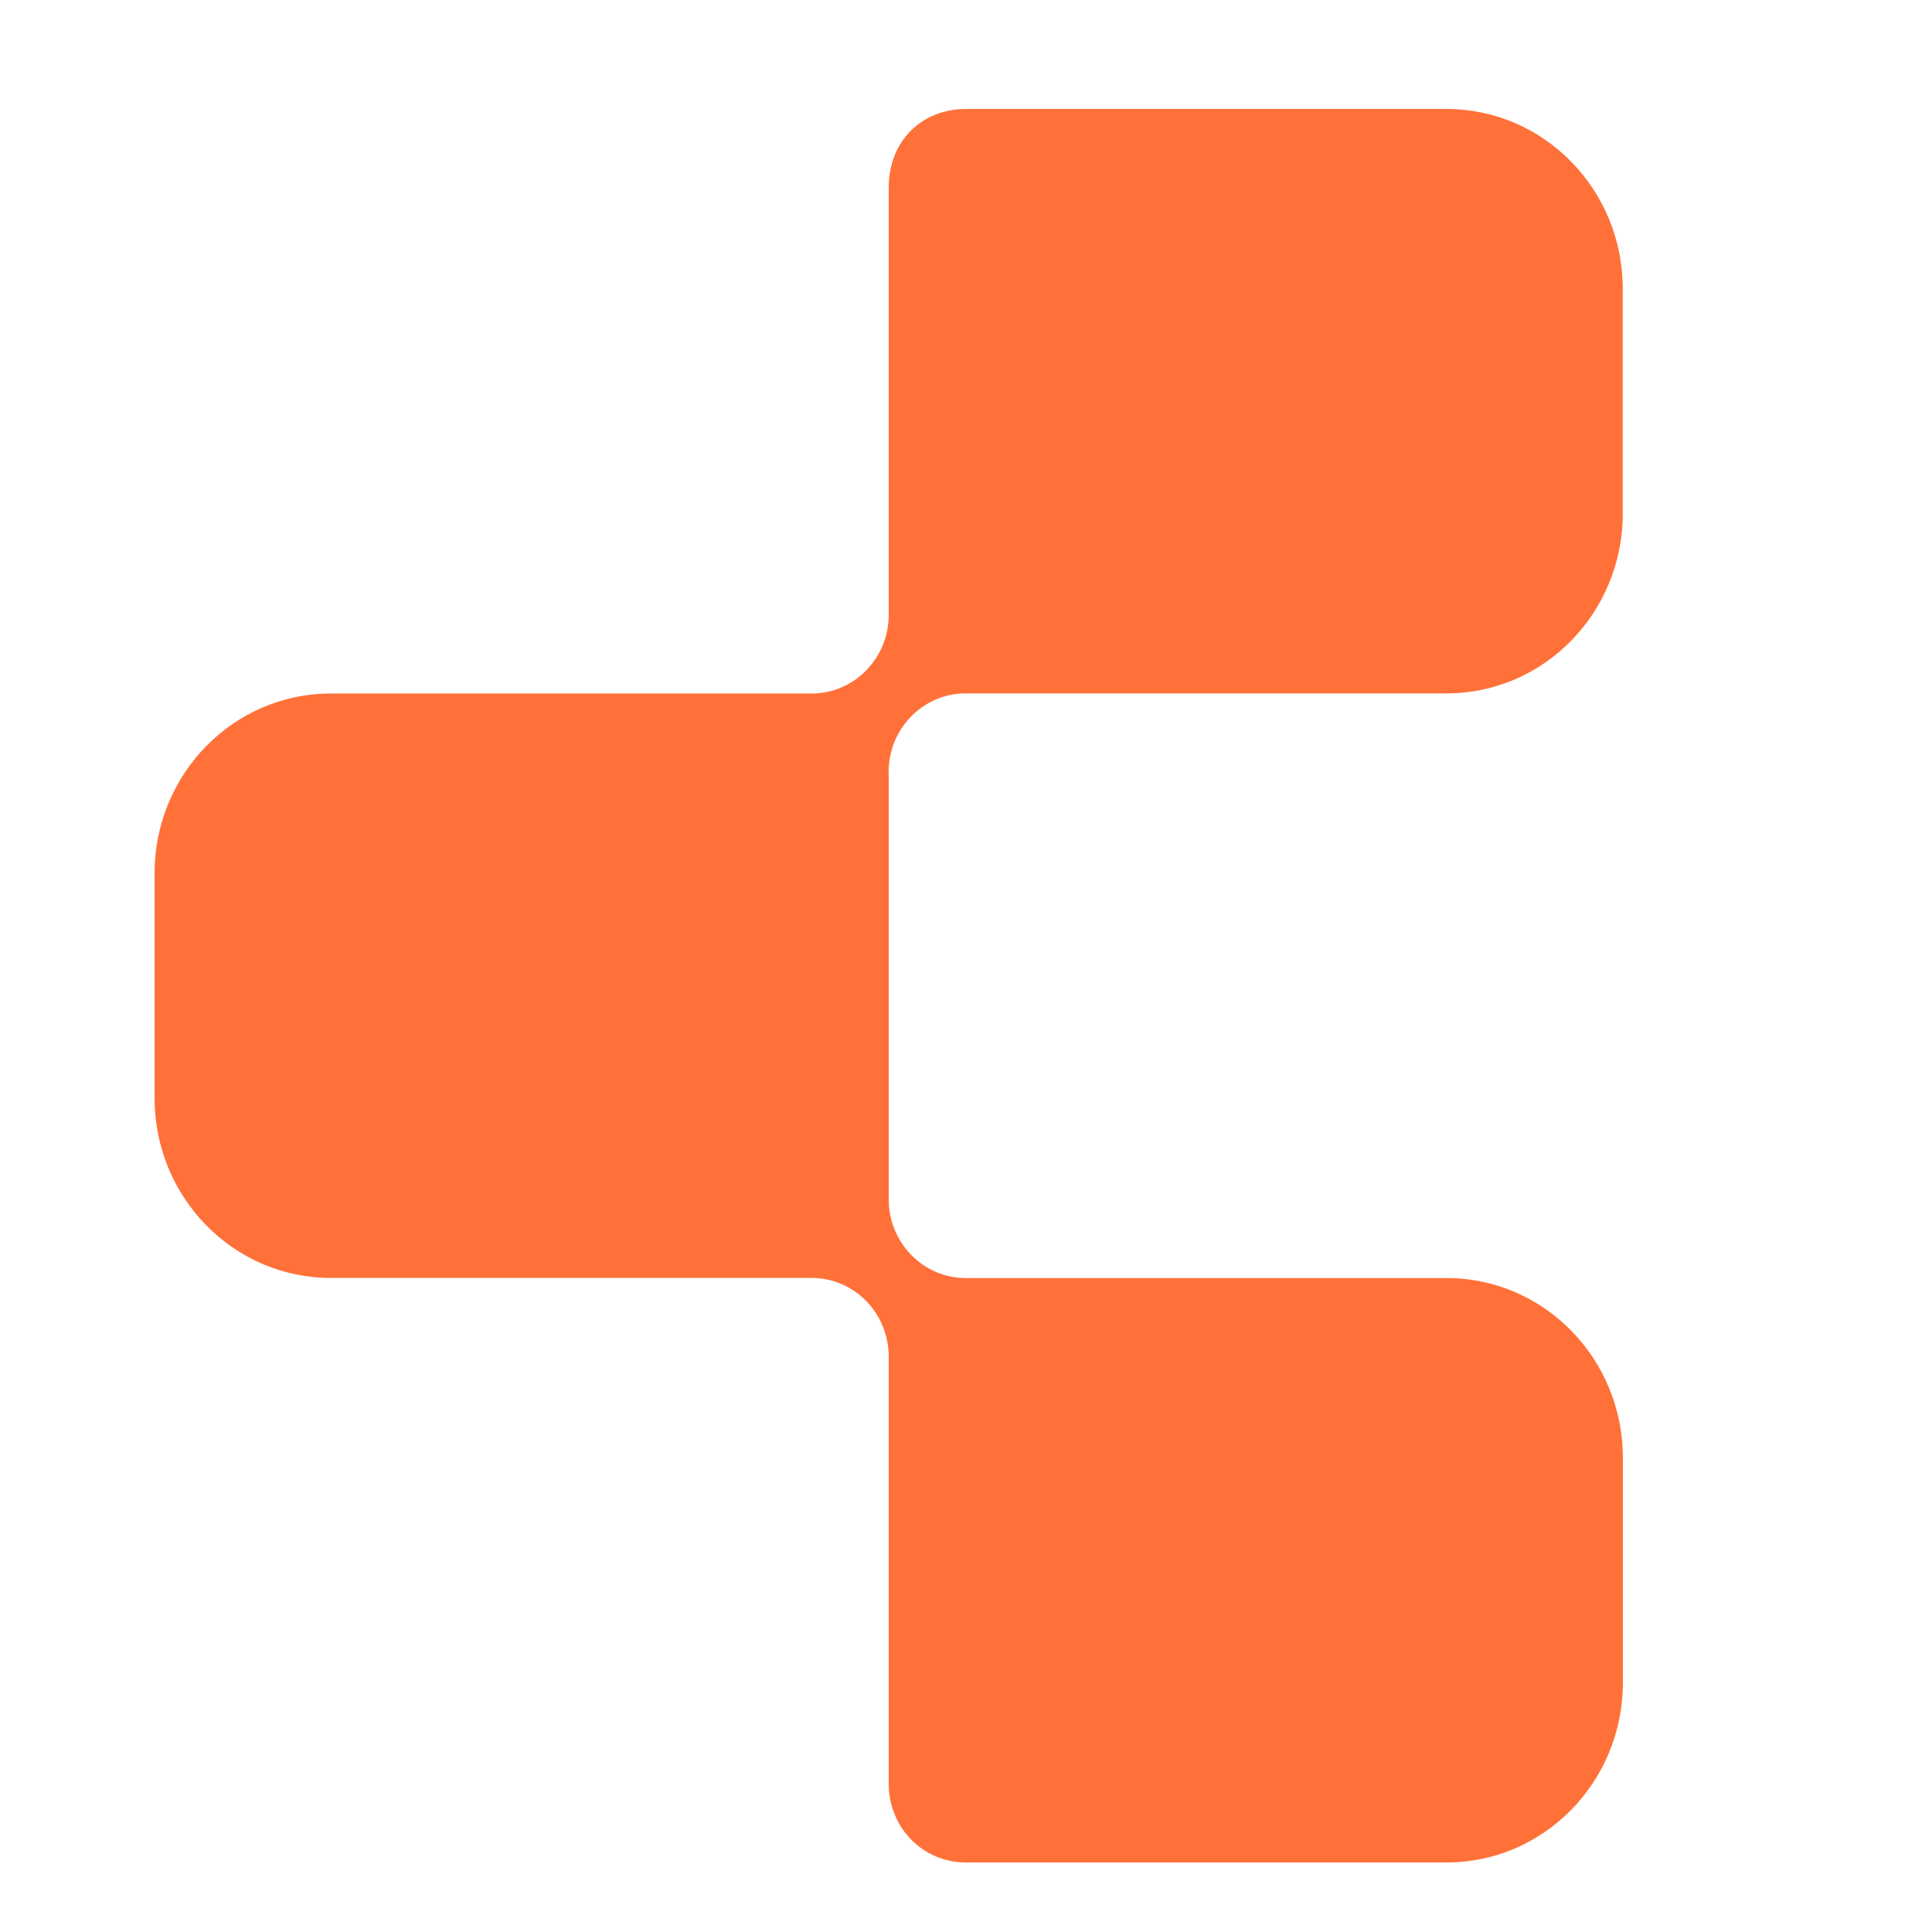 <svg width="100" height="100" viewBox="0 0 100 100" fill="none" xmlns="http://www.w3.org/2000/svg">
<path d="M46 62.079V39.969L45.994 39.963C45.994 37.712 47.779 35.89 49.984 35.89H74.875C79.908 35.89 83.994 31.726 83.994 26.583V14.948C83.994 9.811 79.914 5.641 74.875 5.641H49.984C47.779 5.641 46 7.228 46 9.714V31.823C46 34.074 44.214 35.896 42.009 35.896H17.119C12.086 35.896 8 40.06 8 45.203V56.839C8 61.975 12.08 66.145 17.119 66.145H42.009C44.214 66.145 46 67.968 46 70.218V92.328C46 94.617 47.786 96.401 49.991 96.401H74.881C79.914 96.401 84 92.237 84 87.094V75.459C84 70.322 79.92 66.152 74.881 66.152H49.991C47.786 66.152 46 64.329 46 62.079Z" fill="#FF7139"/>
</svg>
